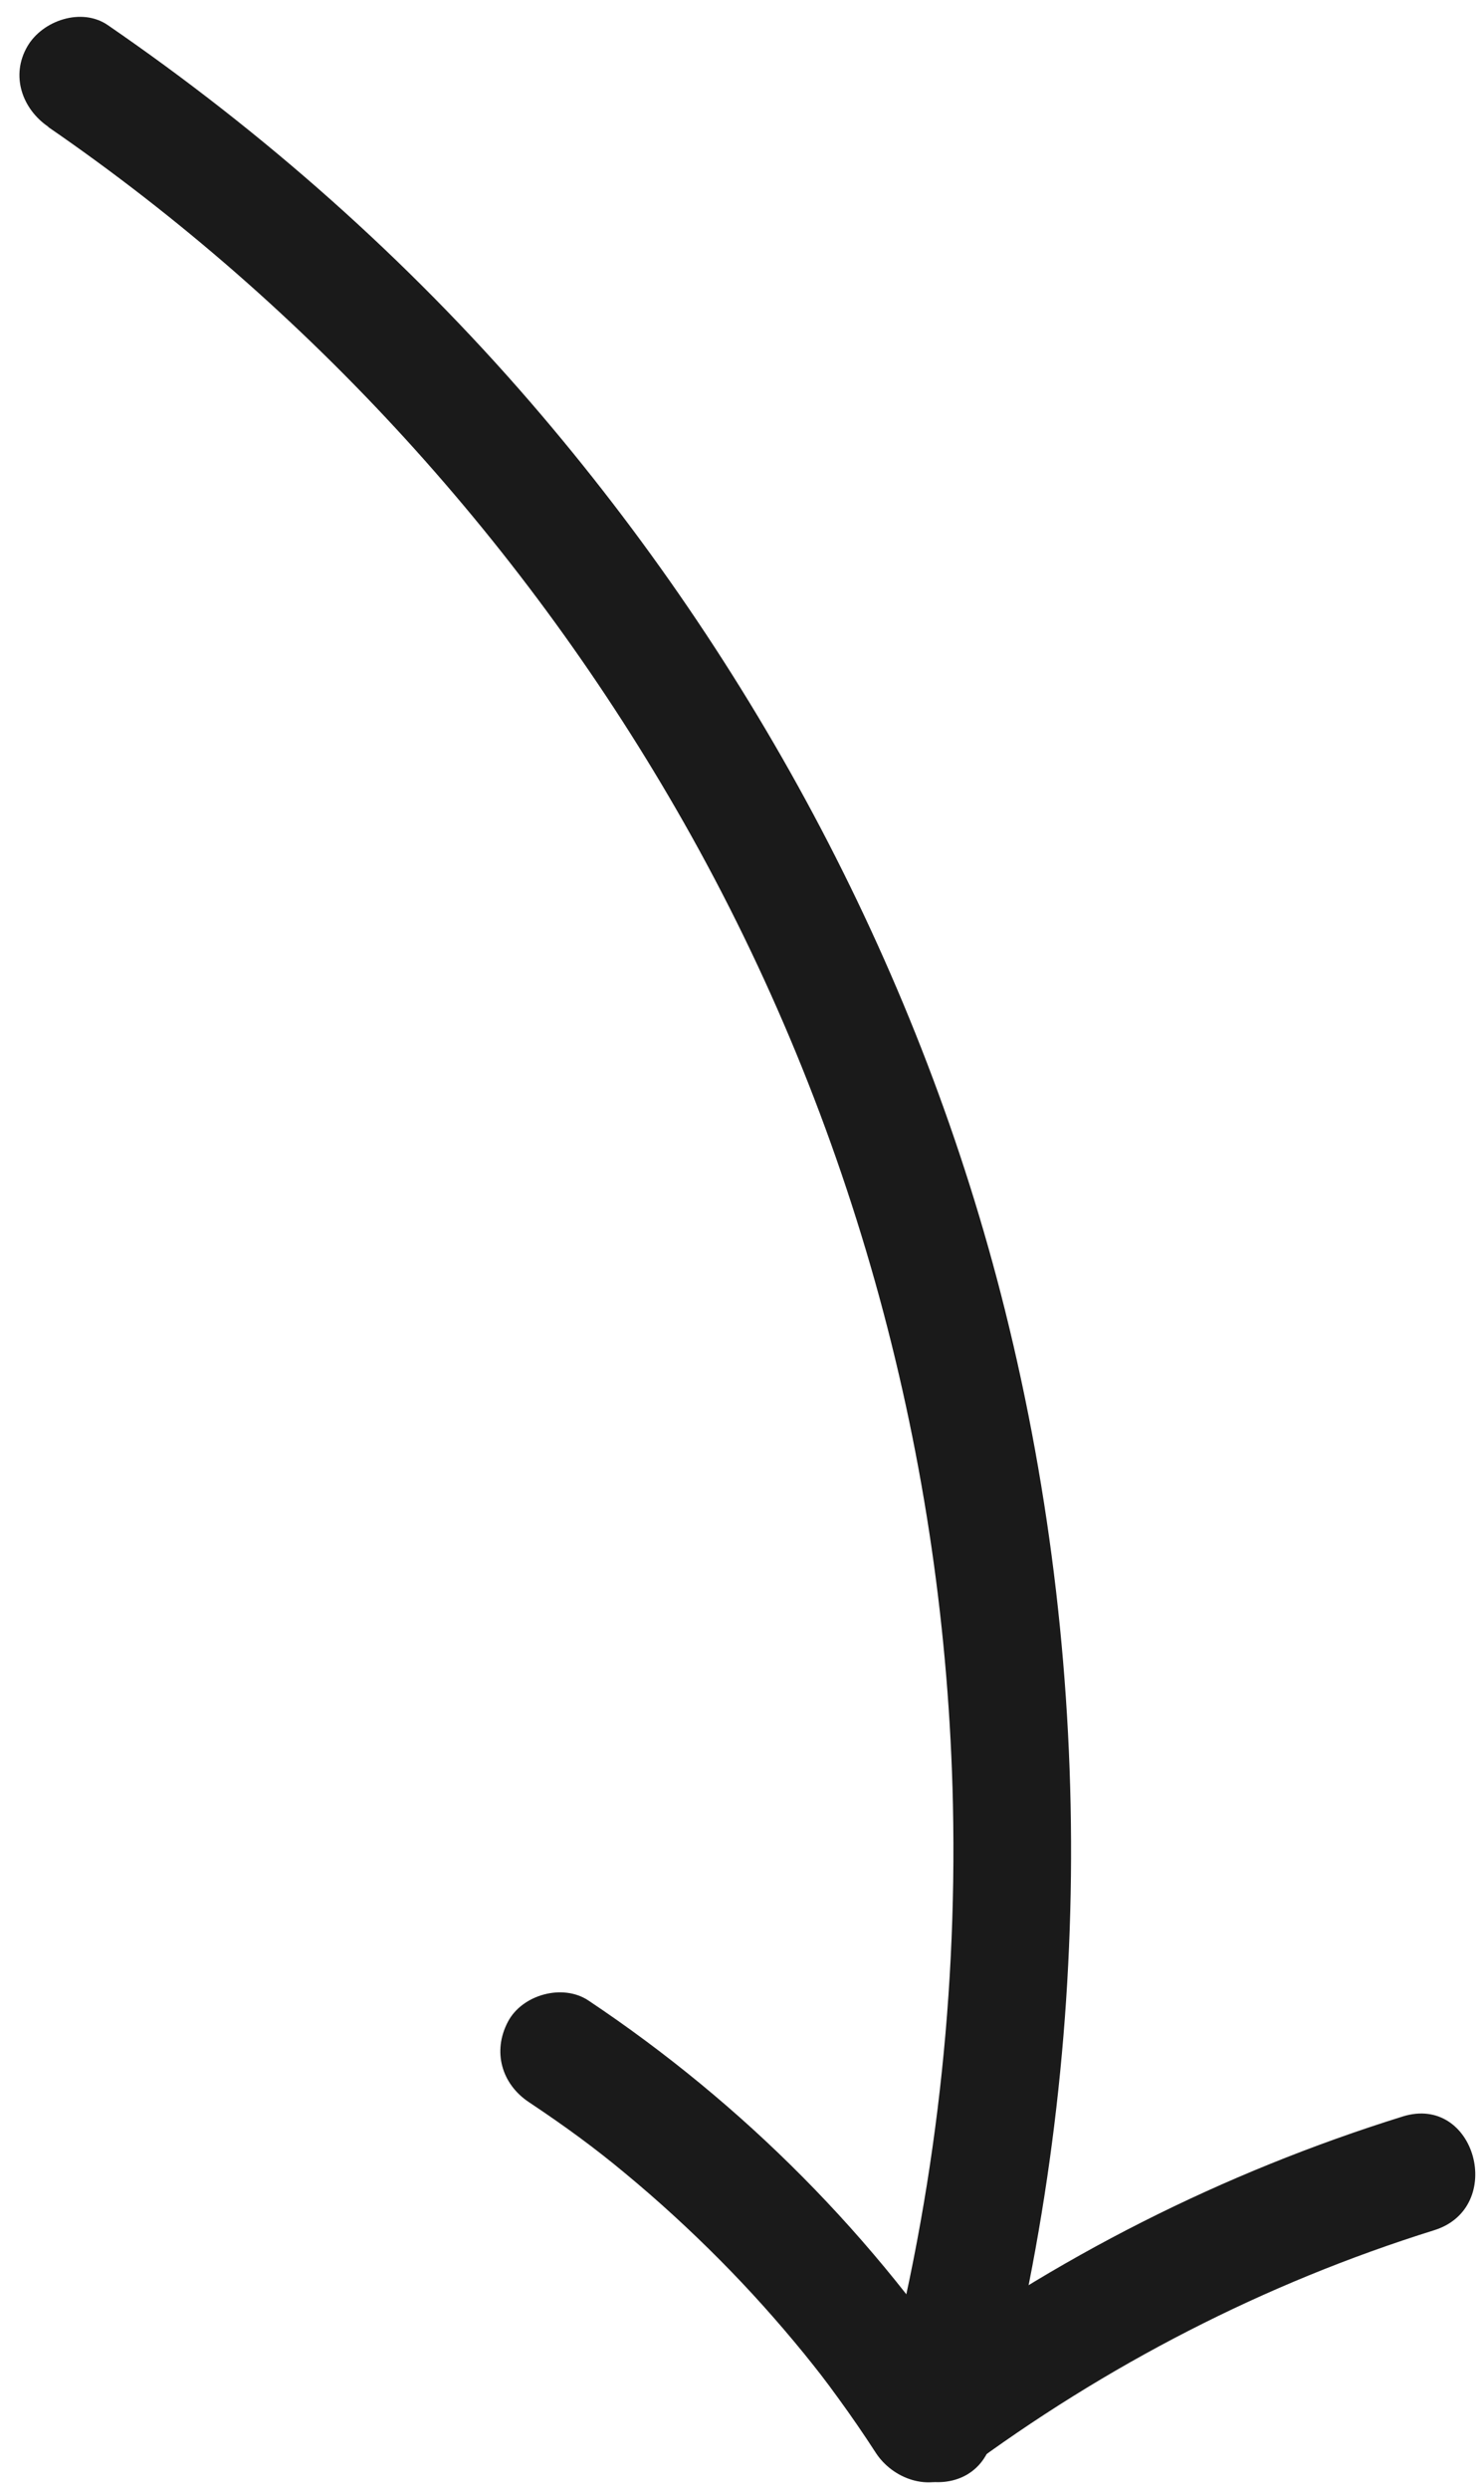 <svg width="68" height="114" viewBox="0 0 68 114" fill="none" xmlns="http://www.w3.org/2000/svg">
<g clip-path="url(#clip0_3_1768)">
<path d="M2.205 5.814C14.175 14.044 24.165 25.044 31.335 37.674C39.105 51.364 43.325 66.894 43.665 82.634C43.865 91.994 42.725 101.304 40.245 110.334C39.325 113.694 44.535 115.124 45.455 111.774C50.085 94.924 50.275 76.934 46.045 59.984C42.215 44.654 34.635 30.394 24.325 18.444C18.645 11.864 12.105 6.074 4.945 1.154C3.745 0.324 1.945 0.934 1.255 2.124C0.475 3.464 1.015 4.994 2.225 5.814H2.205Z" fill="#1A1A1A"/>
<path d="M44.785 109.614C40.125 102.464 34.065 96.364 26.965 91.624C25.785 90.834 23.925 91.354 23.275 92.594C22.555 93.954 22.985 95.454 24.245 96.284C25.925 97.404 27.275 98.394 28.655 99.544C30.165 100.794 31.615 102.124 32.995 103.514C34.375 104.904 35.625 106.304 36.835 107.784C37.495 108.604 37.765 108.944 38.425 109.854C39.015 110.664 39.585 111.494 40.135 112.344C40.905 113.524 42.565 114.134 43.825 113.314C45.005 112.554 45.615 110.884 44.795 109.624L44.785 109.614Z" fill="#1A1A1A"/>
<path d="M44.125 113.184C50.665 108.324 57.935 104.574 65.715 102.144C69.025 101.114 67.615 95.894 64.275 96.934C56.065 99.494 48.295 103.394 41.395 108.524C40.225 109.394 39.635 110.864 40.425 112.214C41.095 113.364 42.945 114.054 44.115 113.184H44.125Z" fill="#1A1A1A"/>
</g>
<defs>
<clipPath id="clip0_3_1768">
<rect width="66.71" height="112.919" fill="white" transform="translate(0.89 0.771)"/>
</clipPath>
</defs>
</svg>
